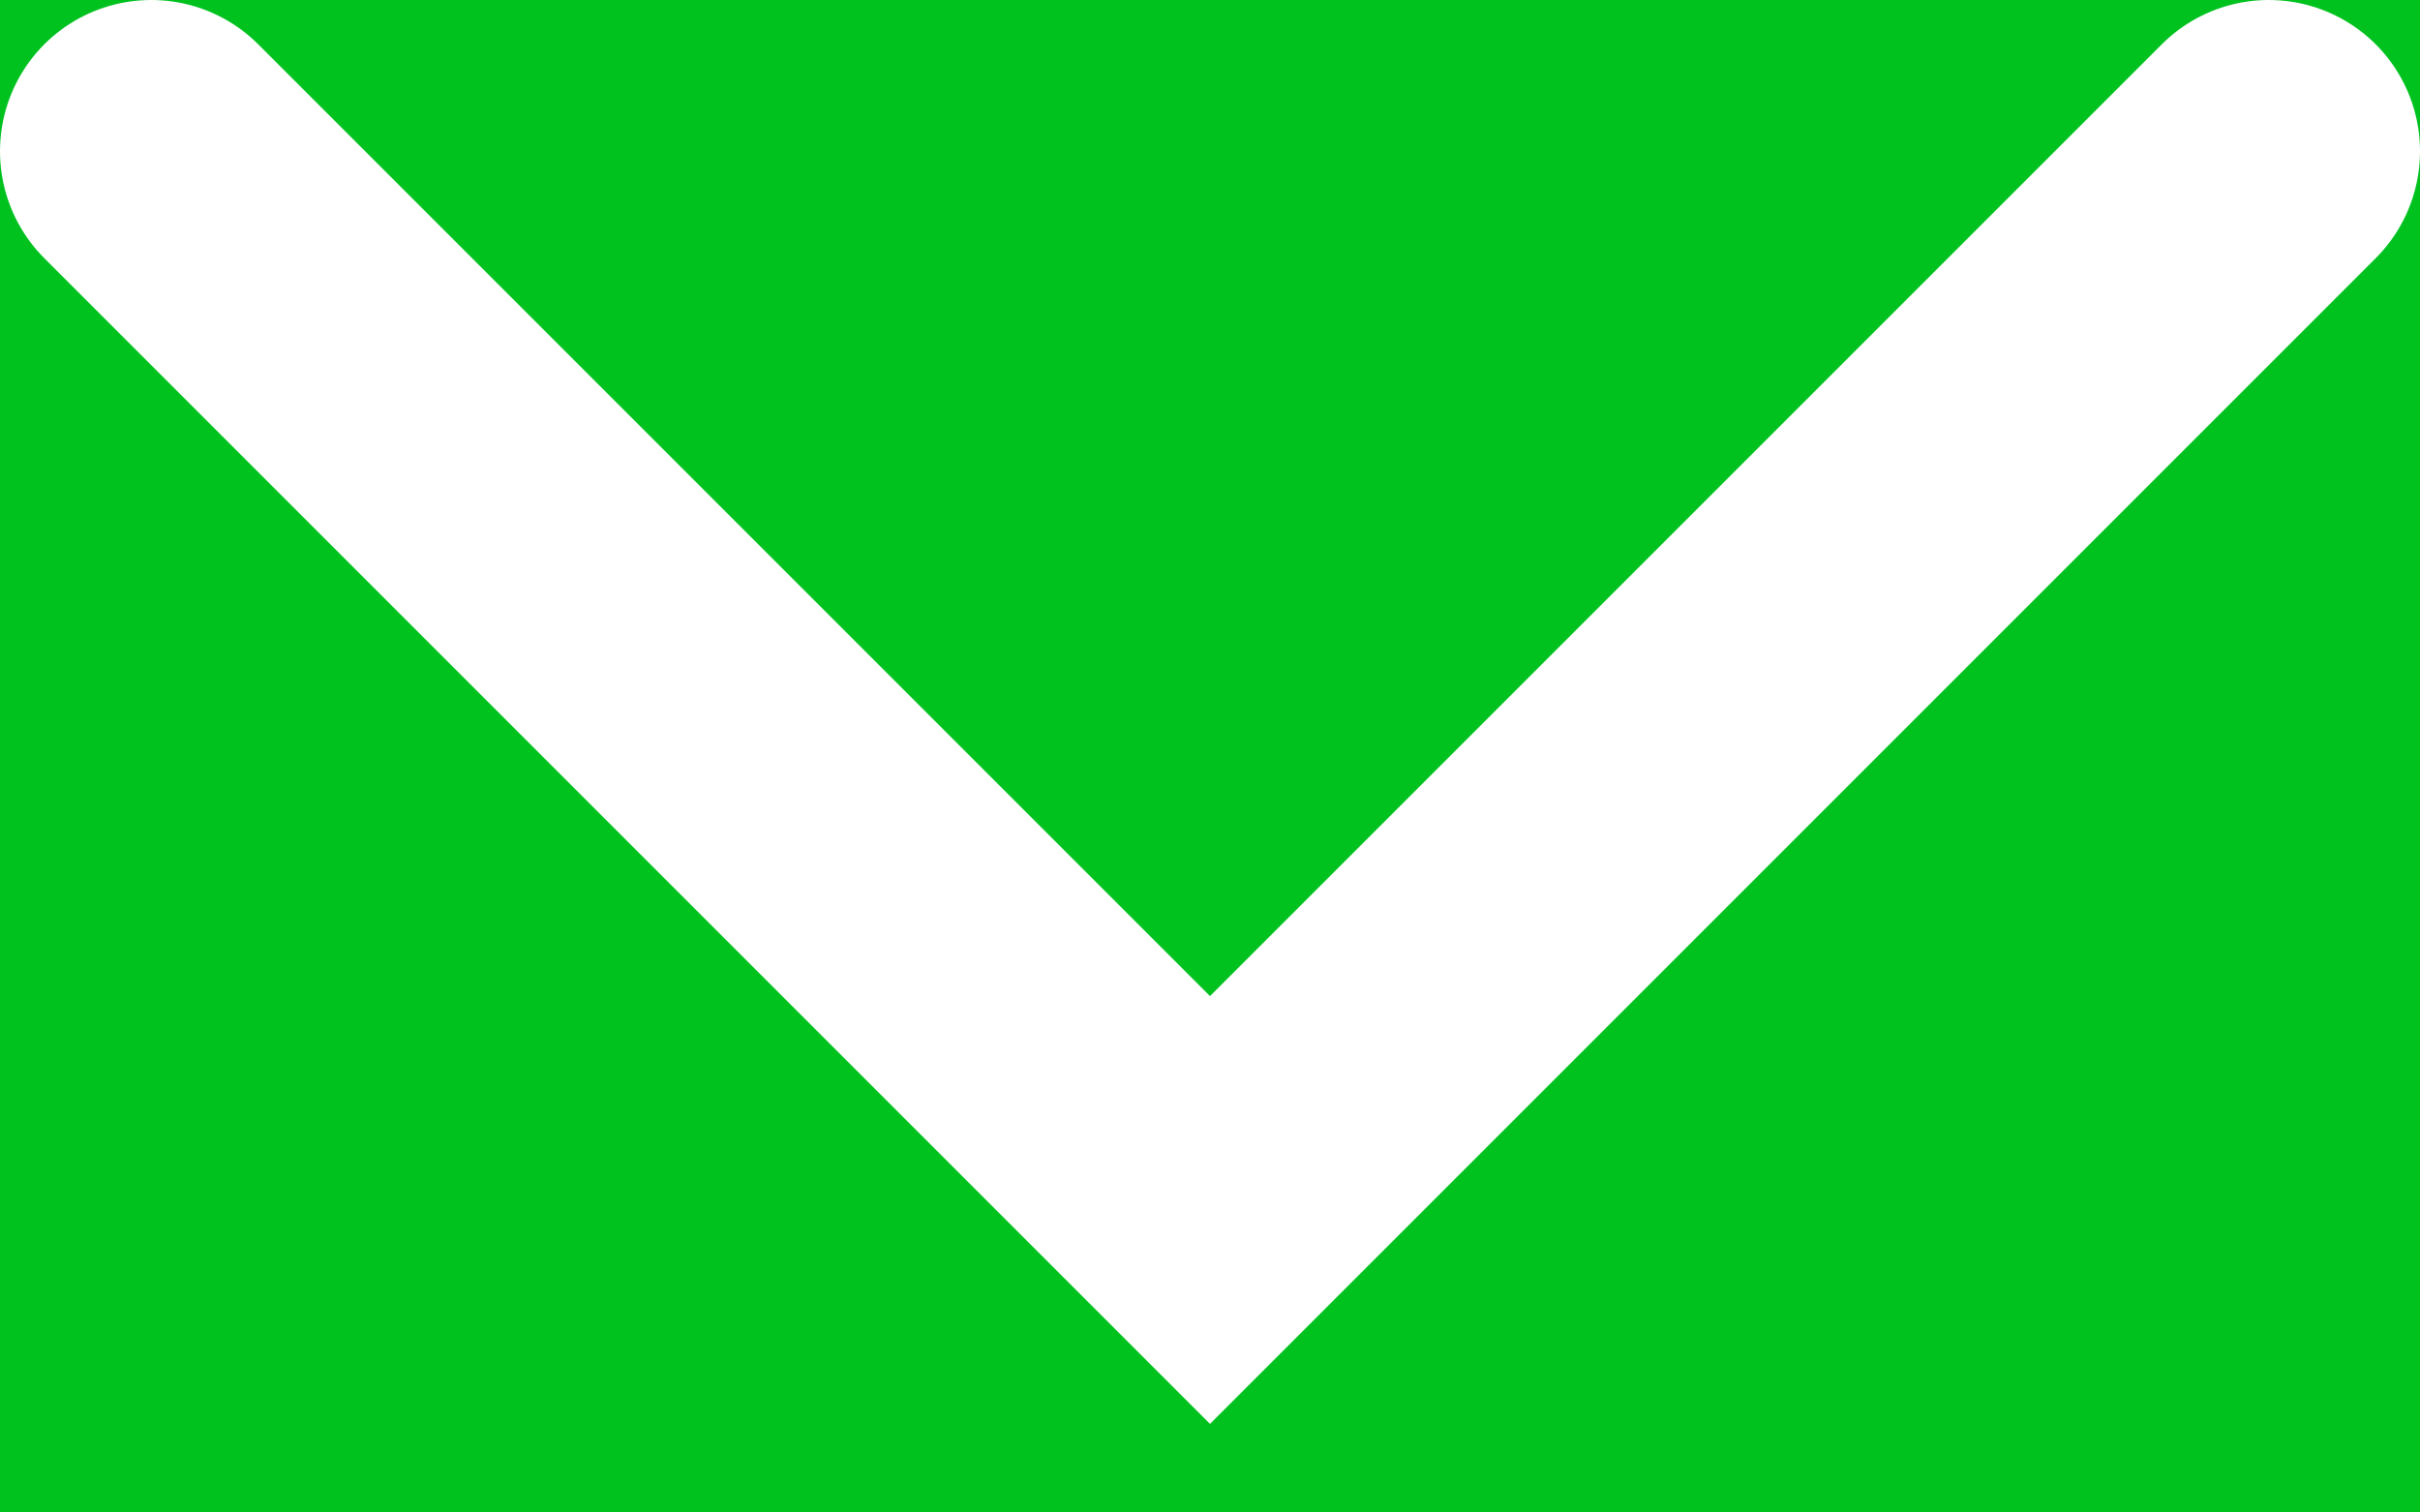 <?xml version="1.0" encoding="UTF-8"?> <svg xmlns="http://www.w3.org/2000/svg" width="16" height="10" viewBox="0 0 16 10" fill="none"><rect width="16" height="10" fill="#1E1E1E"></rect><g id="mobile" clip-path="url(#clip0_174_284)"><rect width="393" height="6079" transform="translate(-324 -3524)" fill="#7502CF"></rect><path id="Ð¿Ð¾Ð´Ð»Ð¾Ð¶ÐºÐ° ÑÐµÑÐ°Ñ" d="M-324 -2256H69V359C69 378.33 53.33 394 34 394H-289C-308.33 394 -324 378.33 -324 359V-2256Z" fill="#F3F2FE"></path><g id="ÐÐ»Ð¾Ðº ÑÐµÑÐµÐ½Ð¸Ñ"><path id="Ð¿Ð¾Ð´Ð»Ð¾Ð¶ÐºÐ° Ð±ÐµÐ»Ð°Ñ" d="M-316 -716C-316 -732.569 -302.569 -746 -286 -746L31 -746C47.569 -746 61 -732.569 61 -716V-154.578V356C61 372.569 47.569 386 31 386H-286C-302.569 386 -316 372.569 -316 356L-316 -716Z" fill="white"></path><g id="ÑÐµÐ»ÐµÐºÑ"><rect x="-299" y="-27" width="343" height="63" rx="31.5" fill="#24233E"></rect><rect x="-299" y="-27" width="343" height="63" rx="31.5" stroke="#24233E" stroke-width="2"></rect><g id="Frame 79"><rect x="-294" y="-22" width="333" height="53" rx="26.5" fill="#00C21F"></rect><path id="Vector 3" d="M1 1L8 8L15 1" stroke="white" stroke-width="2" stroke-linecap="round"></path></g></g></g></g><defs><clipPath id="clip0_174_284"><rect width="393" height="6079" fill="white" transform="translate(-324 -3524)"></rect></clipPath></defs></svg> 